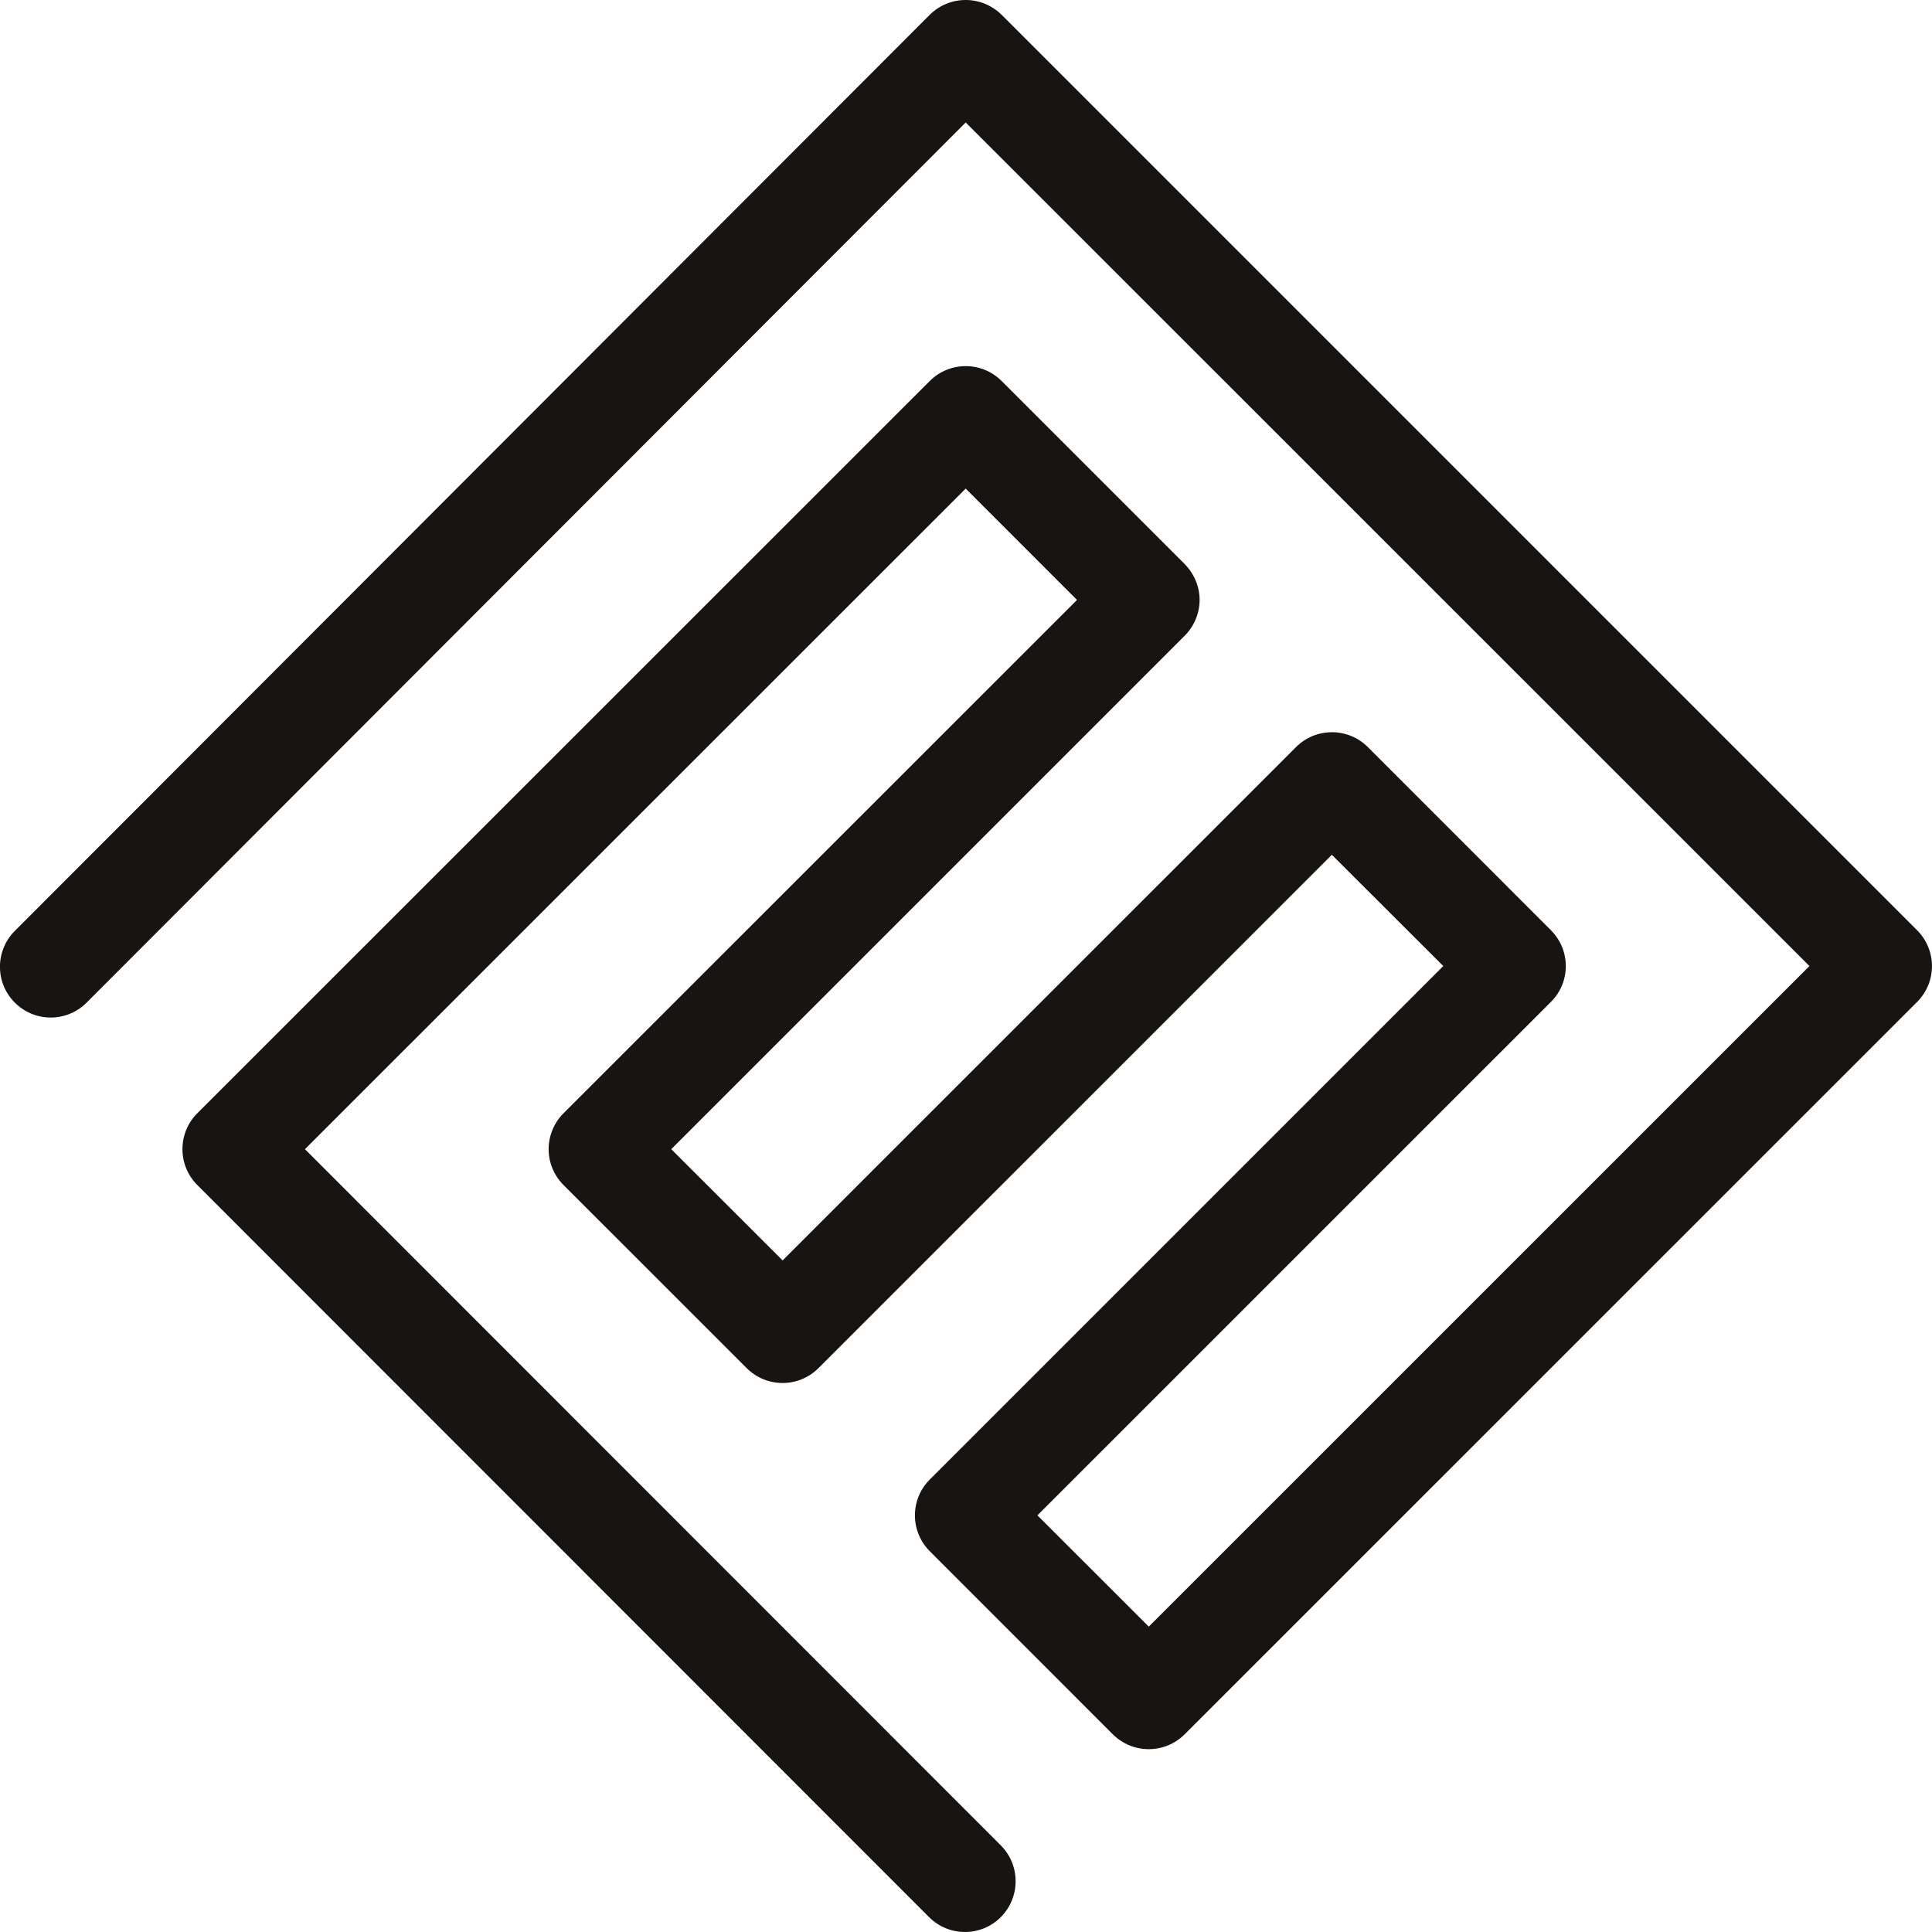 <?xml version="1.0" encoding="UTF-8"?>
<!DOCTYPE svg  PUBLIC '-//W3C//DTD SVG 1.0//EN' 'http://www.w3.org/TR/2001/PR-SVG-20010719/DTD/svg10.dtd'>
<svg enable-background="new 0 0 290.41 290.41" overflow="visible" viewBox="0 0 290.41 290.41" xml:space="preserve" xmlns="http://www.w3.org/2000/svg">
	<switch>
		<g>
			<g stroke="#000">
				<path d="m145.04 290.41c-1.95 0-3.9-0.75-5.39-2.24l-109.99-110.04c-2.98-2.98-2.98-7.81 0-10.79l110.1-110.07c2.98-2.98 7.81-2.98 10.8 0l27.51 27.51c1.42 1.44 2.25 3.38 2.25 5.4s-0.83 3.96-2.25 5.39l-77.17 77.17 16.74 16.72 77.17-77.16c2.98-2.98 7.82-2.98 10.8 0l27.52 27.53c2.98 2.98 2.98 7.81 0 10.77l-77.19 77.18 16.74 16.73 99.31-99.3-126.83-126.8-132.14 132.3c-2.98 2.99-7.81 2.99-10.79 0-2.98-2.96-2.98-7.8 0-10.78l137.53-137.71c1.43-1.42 3.36-2.22 5.39-2.22h0.01c2.02 0 3.95 0.8 5.4 2.22l137.61 137.61c2.98 2.98 2.98 7.81 0 10.78l-110.1 110.09c-2.98 2.97-7.8 2.97-10.79 0l-27.52-27.53c-1.43-1.43-2.23-3.37-2.23-5.39s0.8-3.96 2.23-5.38l77.19-77.19-16.75-16.72-77.17 77.16c-2.98 2.98-7.81 2.98-10.79 0l-27.53-27.52c-1.43-1.43-2.24-3.37-2.24-5.39 0-2.03 0.81-3.97 2.24-5.4l77.18-77.16-16.73-16.74-99.32 99.3 104.59 104.64c2.98 2.98 2.98 7.82 0 10.8-1.49 1.49-3.44 2.23-5.39 2.23z" fill="#171411" stroke="none"/>
			</g>
		</g>
	</switch>
</svg>
